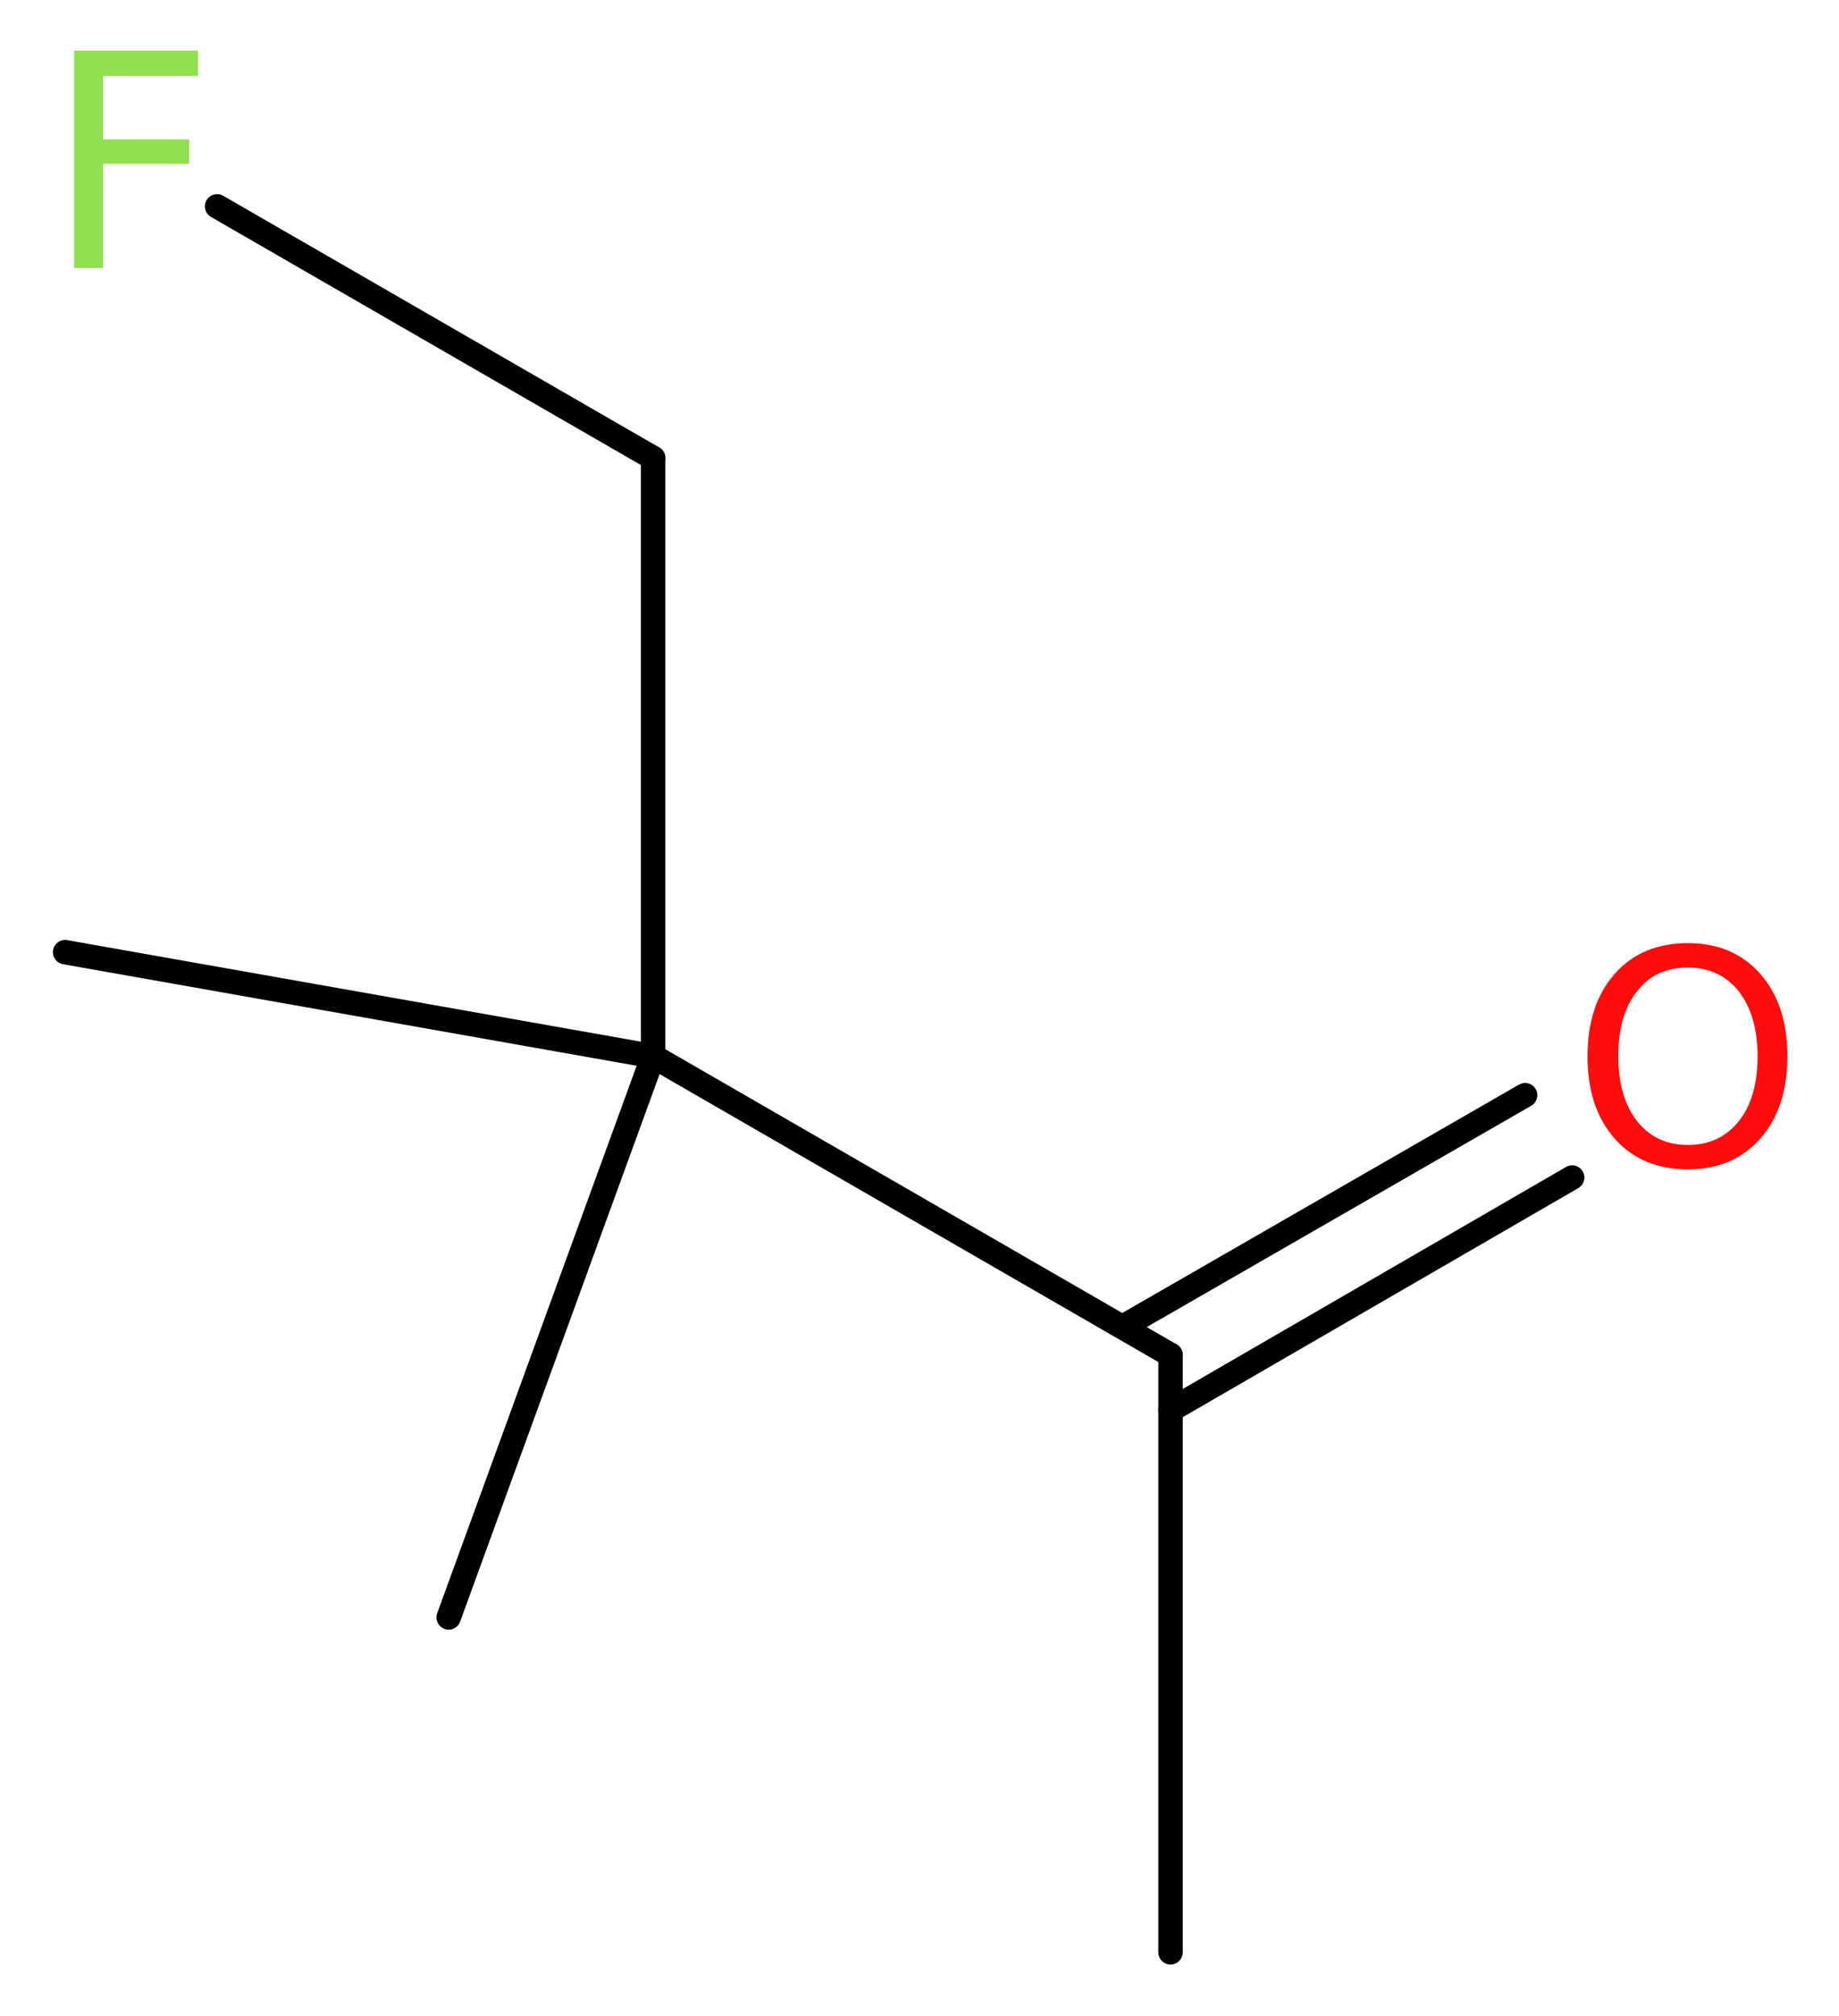 <?xml version='1.0' encoding='UTF-8'?>
<!DOCTYPE svg PUBLIC "-//W3C//DTD SVG 1.1//EN" "http://www.w3.org/Graphics/SVG/1.1/DTD/svg11.dtd">
<svg version='1.2' xmlns='http://www.w3.org/2000/svg' xmlns:xlink='http://www.w3.org/1999/xlink' width='20.33mm' height='22.27mm' viewBox='0 0 20.33 22.27'>
  <desc>Generated by the Chemistry Development Kit (http://github.com/cdk)</desc>
  <g stroke-linecap='round' stroke-linejoin='round' stroke='#000000' stroke-width='.27' fill='#90E050'>
    <rect x='.0' y='.0' width='21.0' height='23.0' fill='#FFFFFF' stroke='none'/>
    <g id='mol1' class='mol'>
      <line id='mol1bnd1' class='bond' x1='12.94' y1='21.57' x2='12.94' y2='14.97'/>
      <g id='mol1bnd2' class='bond'>
        <line x1='12.41' y1='14.66' x2='16.86' y2='12.1'/>
        <line x1='12.94' y1='15.58' x2='17.38' y2='13.01'/>
      </g>
      <line id='mol1bnd3' class='bond' x1='12.94' y1='14.97' x2='7.22' y2='11.67'/>
      <line id='mol1bnd4' class='bond' x1='7.22' y1='11.67' x2='.72' y2='10.52'/>
      <line id='mol1bnd5' class='bond' x1='7.22' y1='11.67' x2='4.96' y2='17.87'/>
      <line id='mol1bnd6' class='bond' x1='7.22' y1='11.67' x2='7.22' y2='5.06'/>
      <line id='mol1bnd7' class='bond' x1='7.22' y1='5.06' x2='2.4' y2='2.28'/>
      <path id='mol1atm3' class='atom' d='M18.66 10.69q-.36 .0 -.56 .26q-.21 .26 -.21 .72q.0 .45 .21 .72q.21 .26 .56 .26q.35 .0 .56 -.26q.21 -.26 .21 -.72q.0 -.45 -.21 -.72q-.21 -.26 -.56 -.26zM18.66 10.42q.5 .0 .8 .34q.3 .34 .3 .91q.0 .57 -.3 .91q-.3 .34 -.8 .34q-.51 .0 -.81 -.34q-.3 -.34 -.3 -.91q.0 -.57 .3 -.91q.3 -.34 .81 -.34z' stroke='none' fill='#FF0D0D'/>
      <path id='mol1atm8' class='atom' d='M.81 .56h1.38v.28h-1.05v.7h.95v.27h-.95v1.15h-.32v-2.4z' stroke='none'/>
    </g>
  </g>
</svg>
